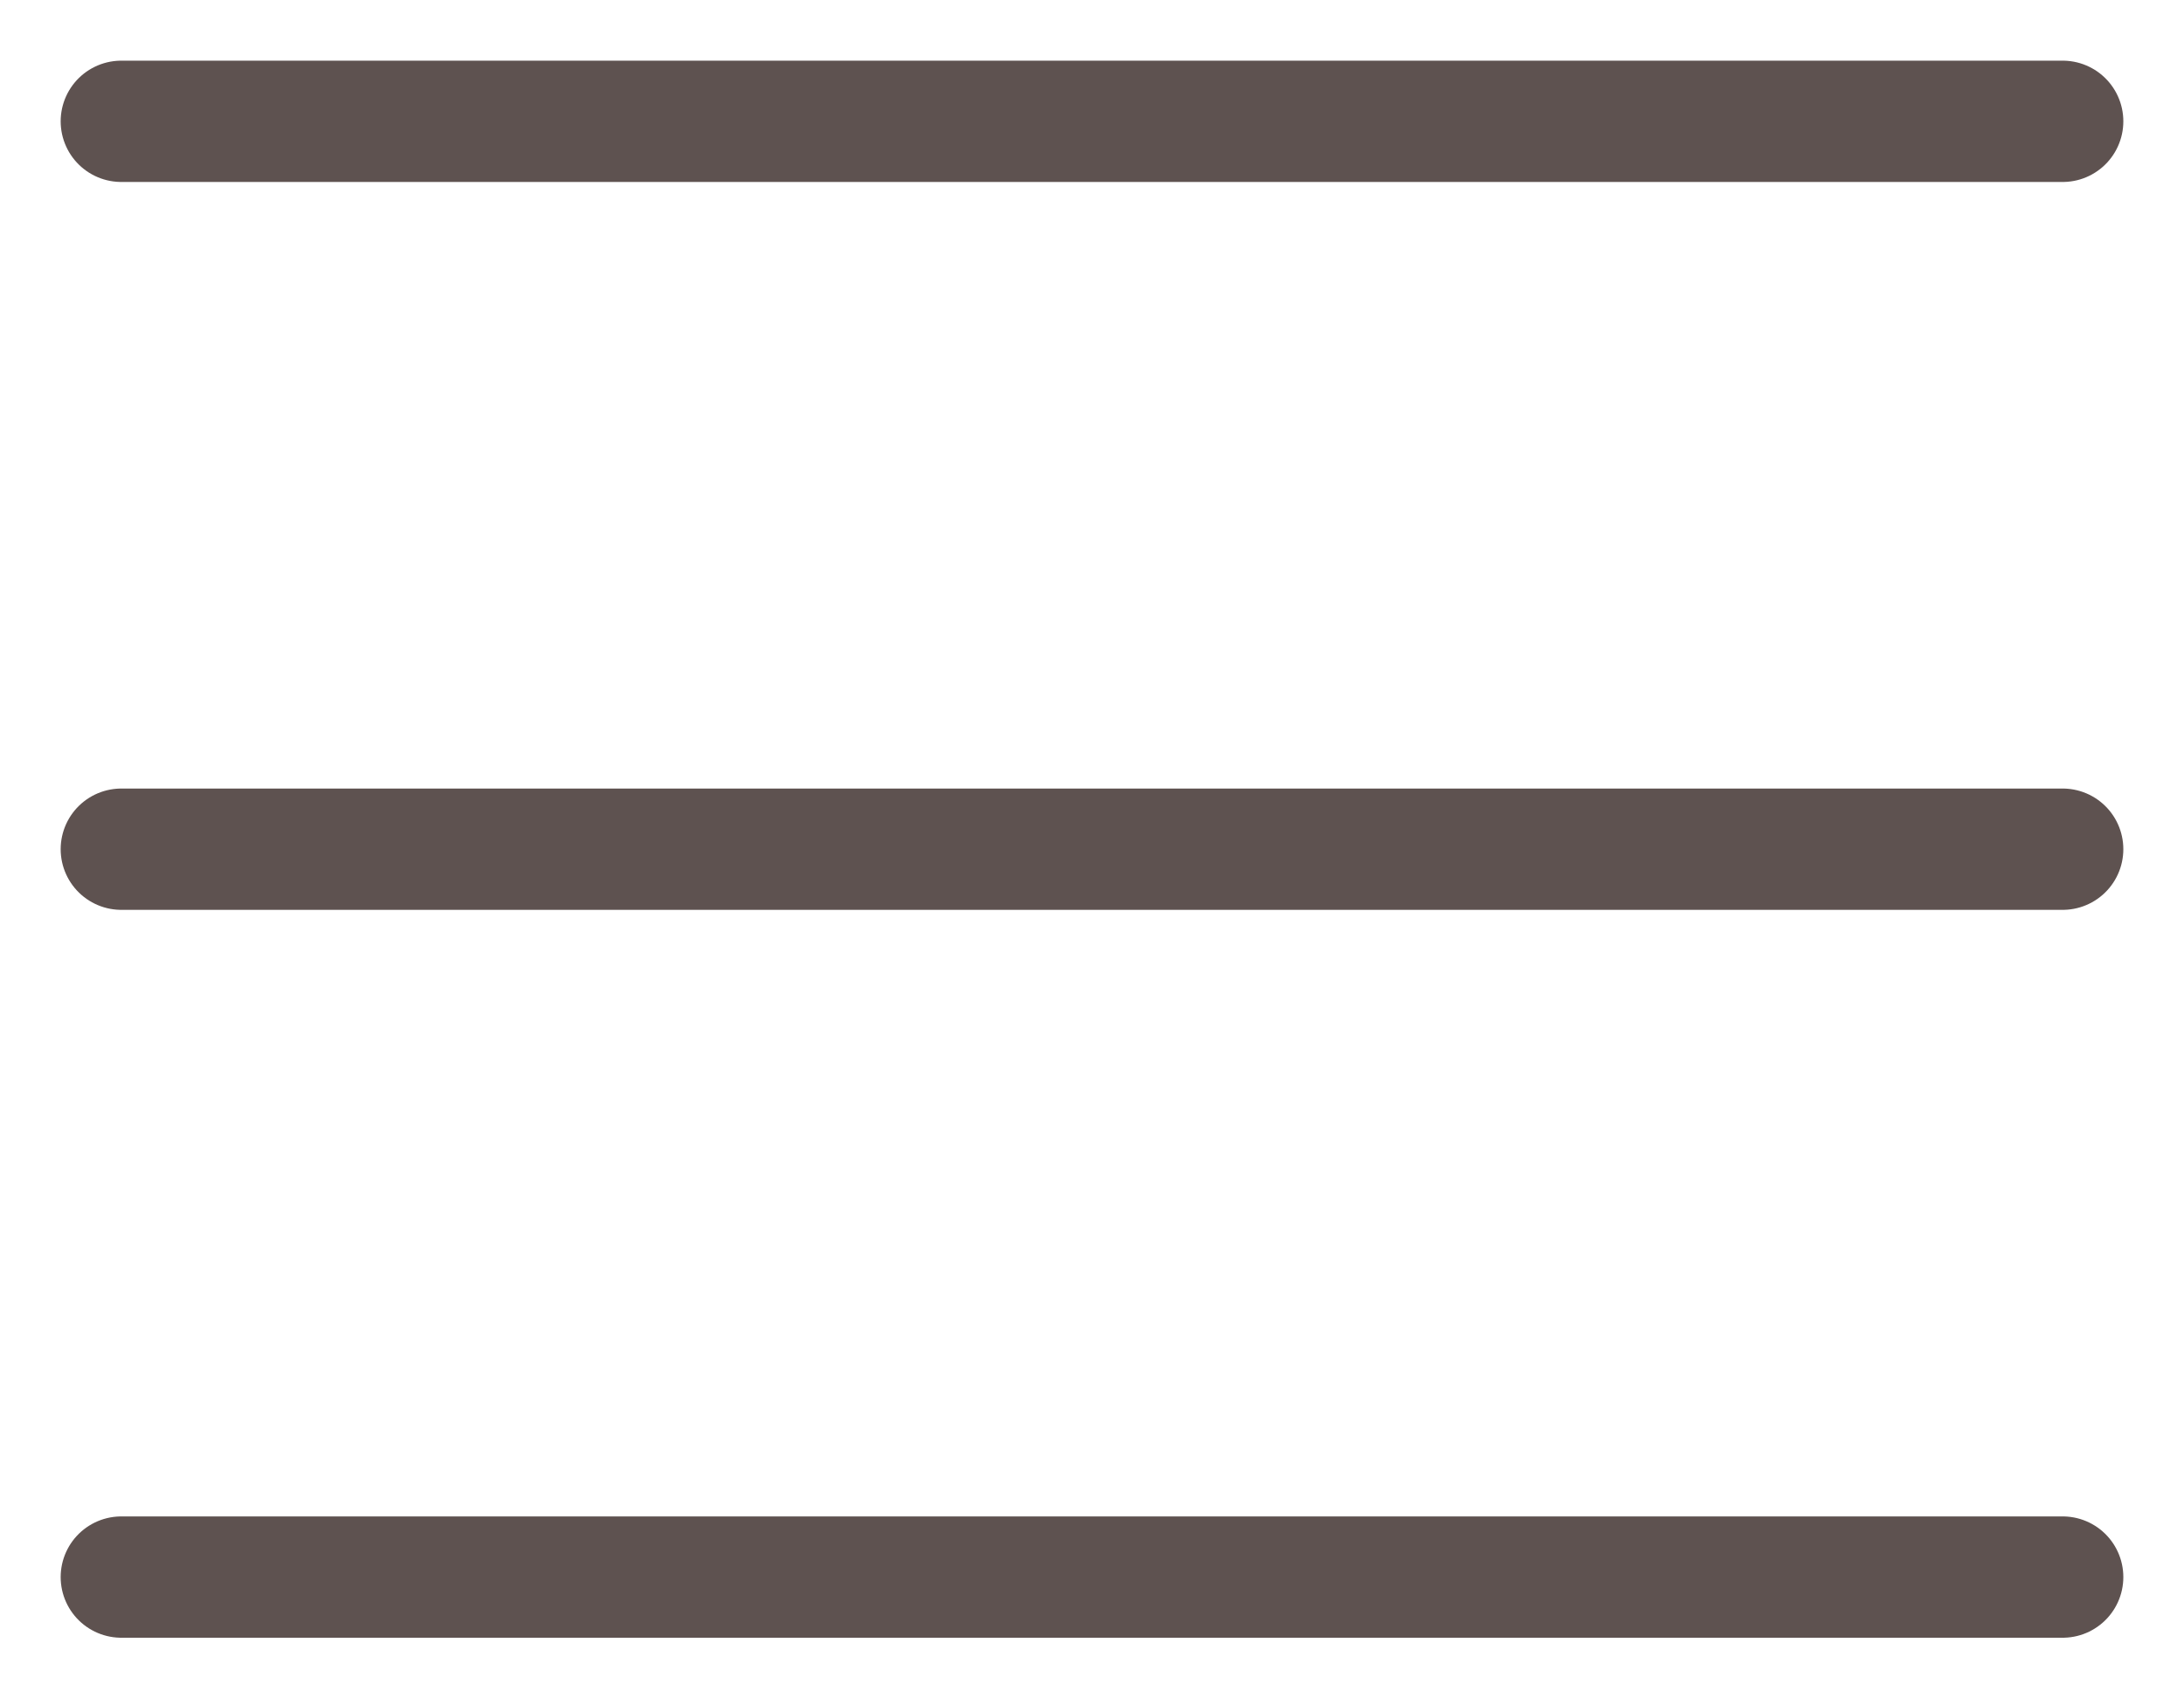 <svg width="18" height="14" viewBox="0 0 18 14" fill="none" xmlns="http://www.w3.org/2000/svg">
<path d="M1 7L17 7" stroke="#5E5250" stroke-linecap="round"/>
<path d="M1 1L17 1" stroke="#5E5250" stroke-linecap="round"/>
<path d="M1 13L17 13" stroke="#5E5250" stroke-linecap="round"/>
</svg>
